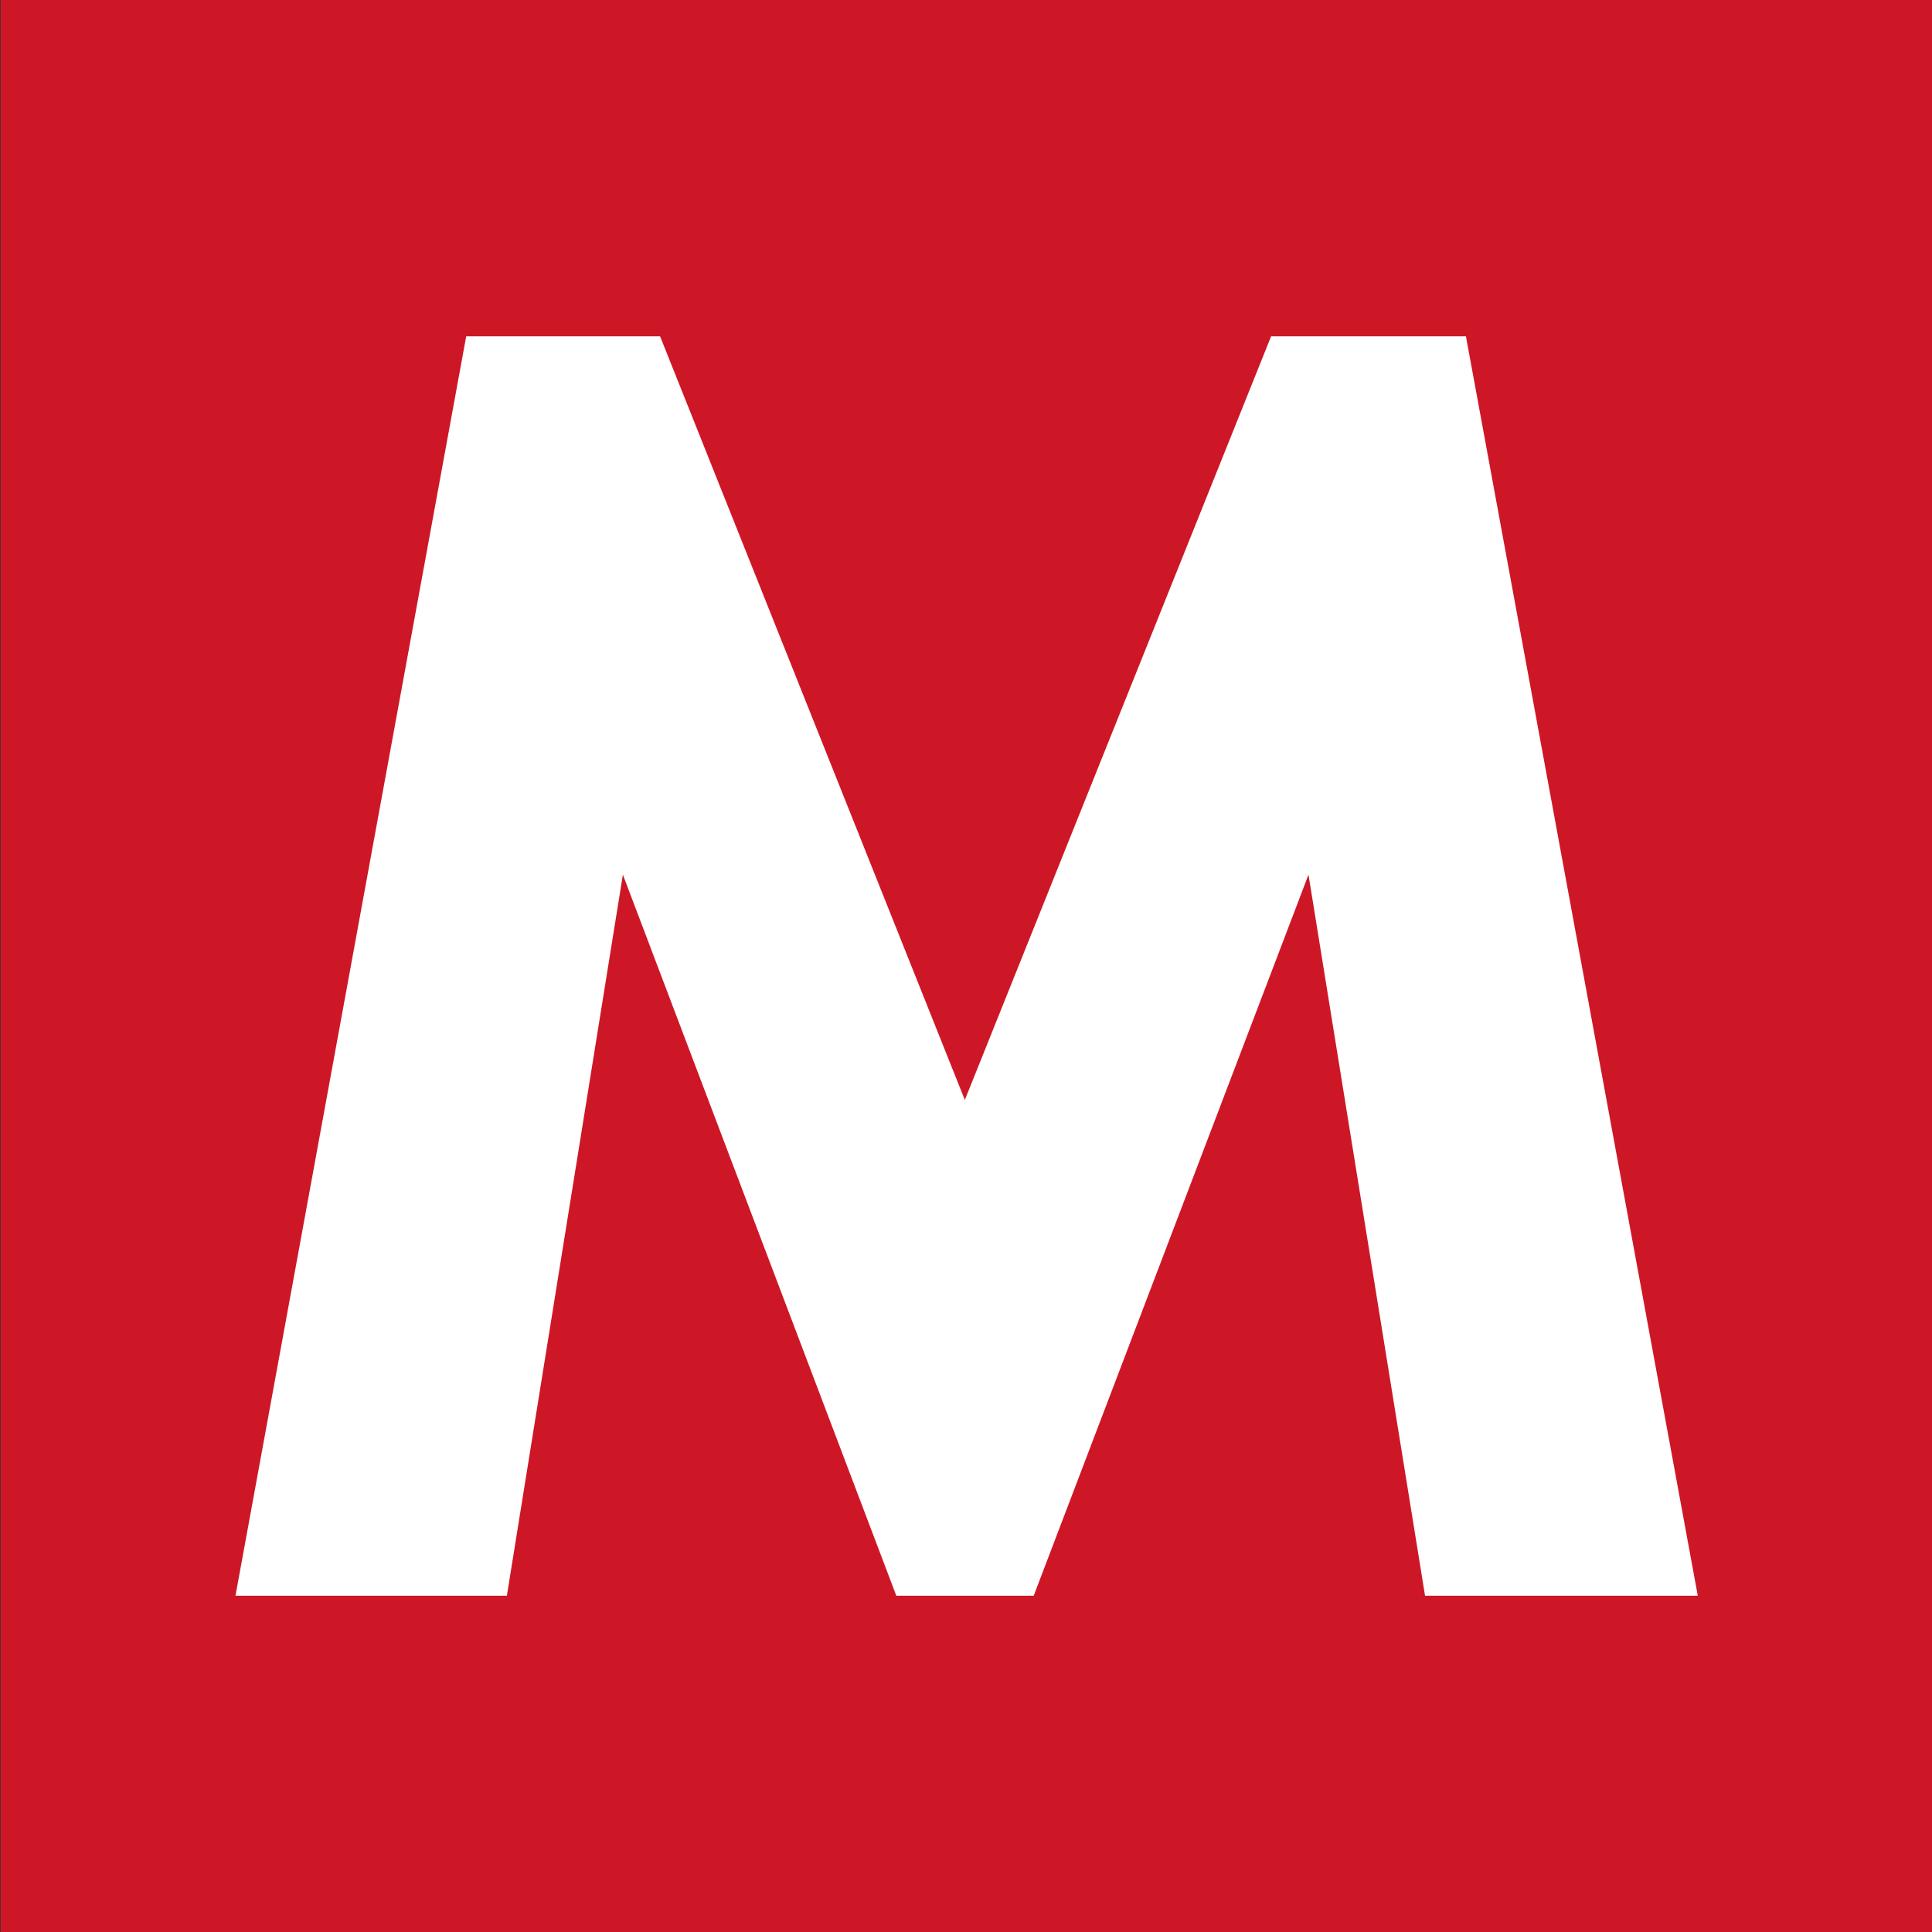 <?xml version="1.0" encoding="utf-8"?>
<!-- Generator: Adobe Illustrator 16.0.0, SVG Export Plug-In . SVG Version: 6.00 Build 0)  -->
<!DOCTYPE svg PUBLIC "-//W3C//DTD SVG 1.1//EN" "http://www.w3.org/Graphics/SVG/1.1/DTD/svg11.dtd">
<svg version="1.1" id="Capa_1" xmlns="http://www.w3.org/2000/svg" xmlns:xlink="http://www.w3.org/1999/xlink" x="0px" y="0px"
	 width="250px" height="250px" viewBox="0 0 250 250" enable-background="new 0 0 250 250" xml:space="preserve">
<rect x="0" y="0" width="250" height="250" fill="#333333" stroke="none"/>
<rect x="0.083" fill="#CE1726" width="249.999" height="250"/>
<polygon fill="#FFFFFF" points="30.471,206.484 60.326,43.521 85.414,43.521 124.849,142.332 164.481,43.521 189.691,43.521 
	219.693,206.484 184.4,206.484 169.318,113.182 133.761,206.484 115.981,206.484 80.6,113.182 65.589,206.484 "/>
</svg>
